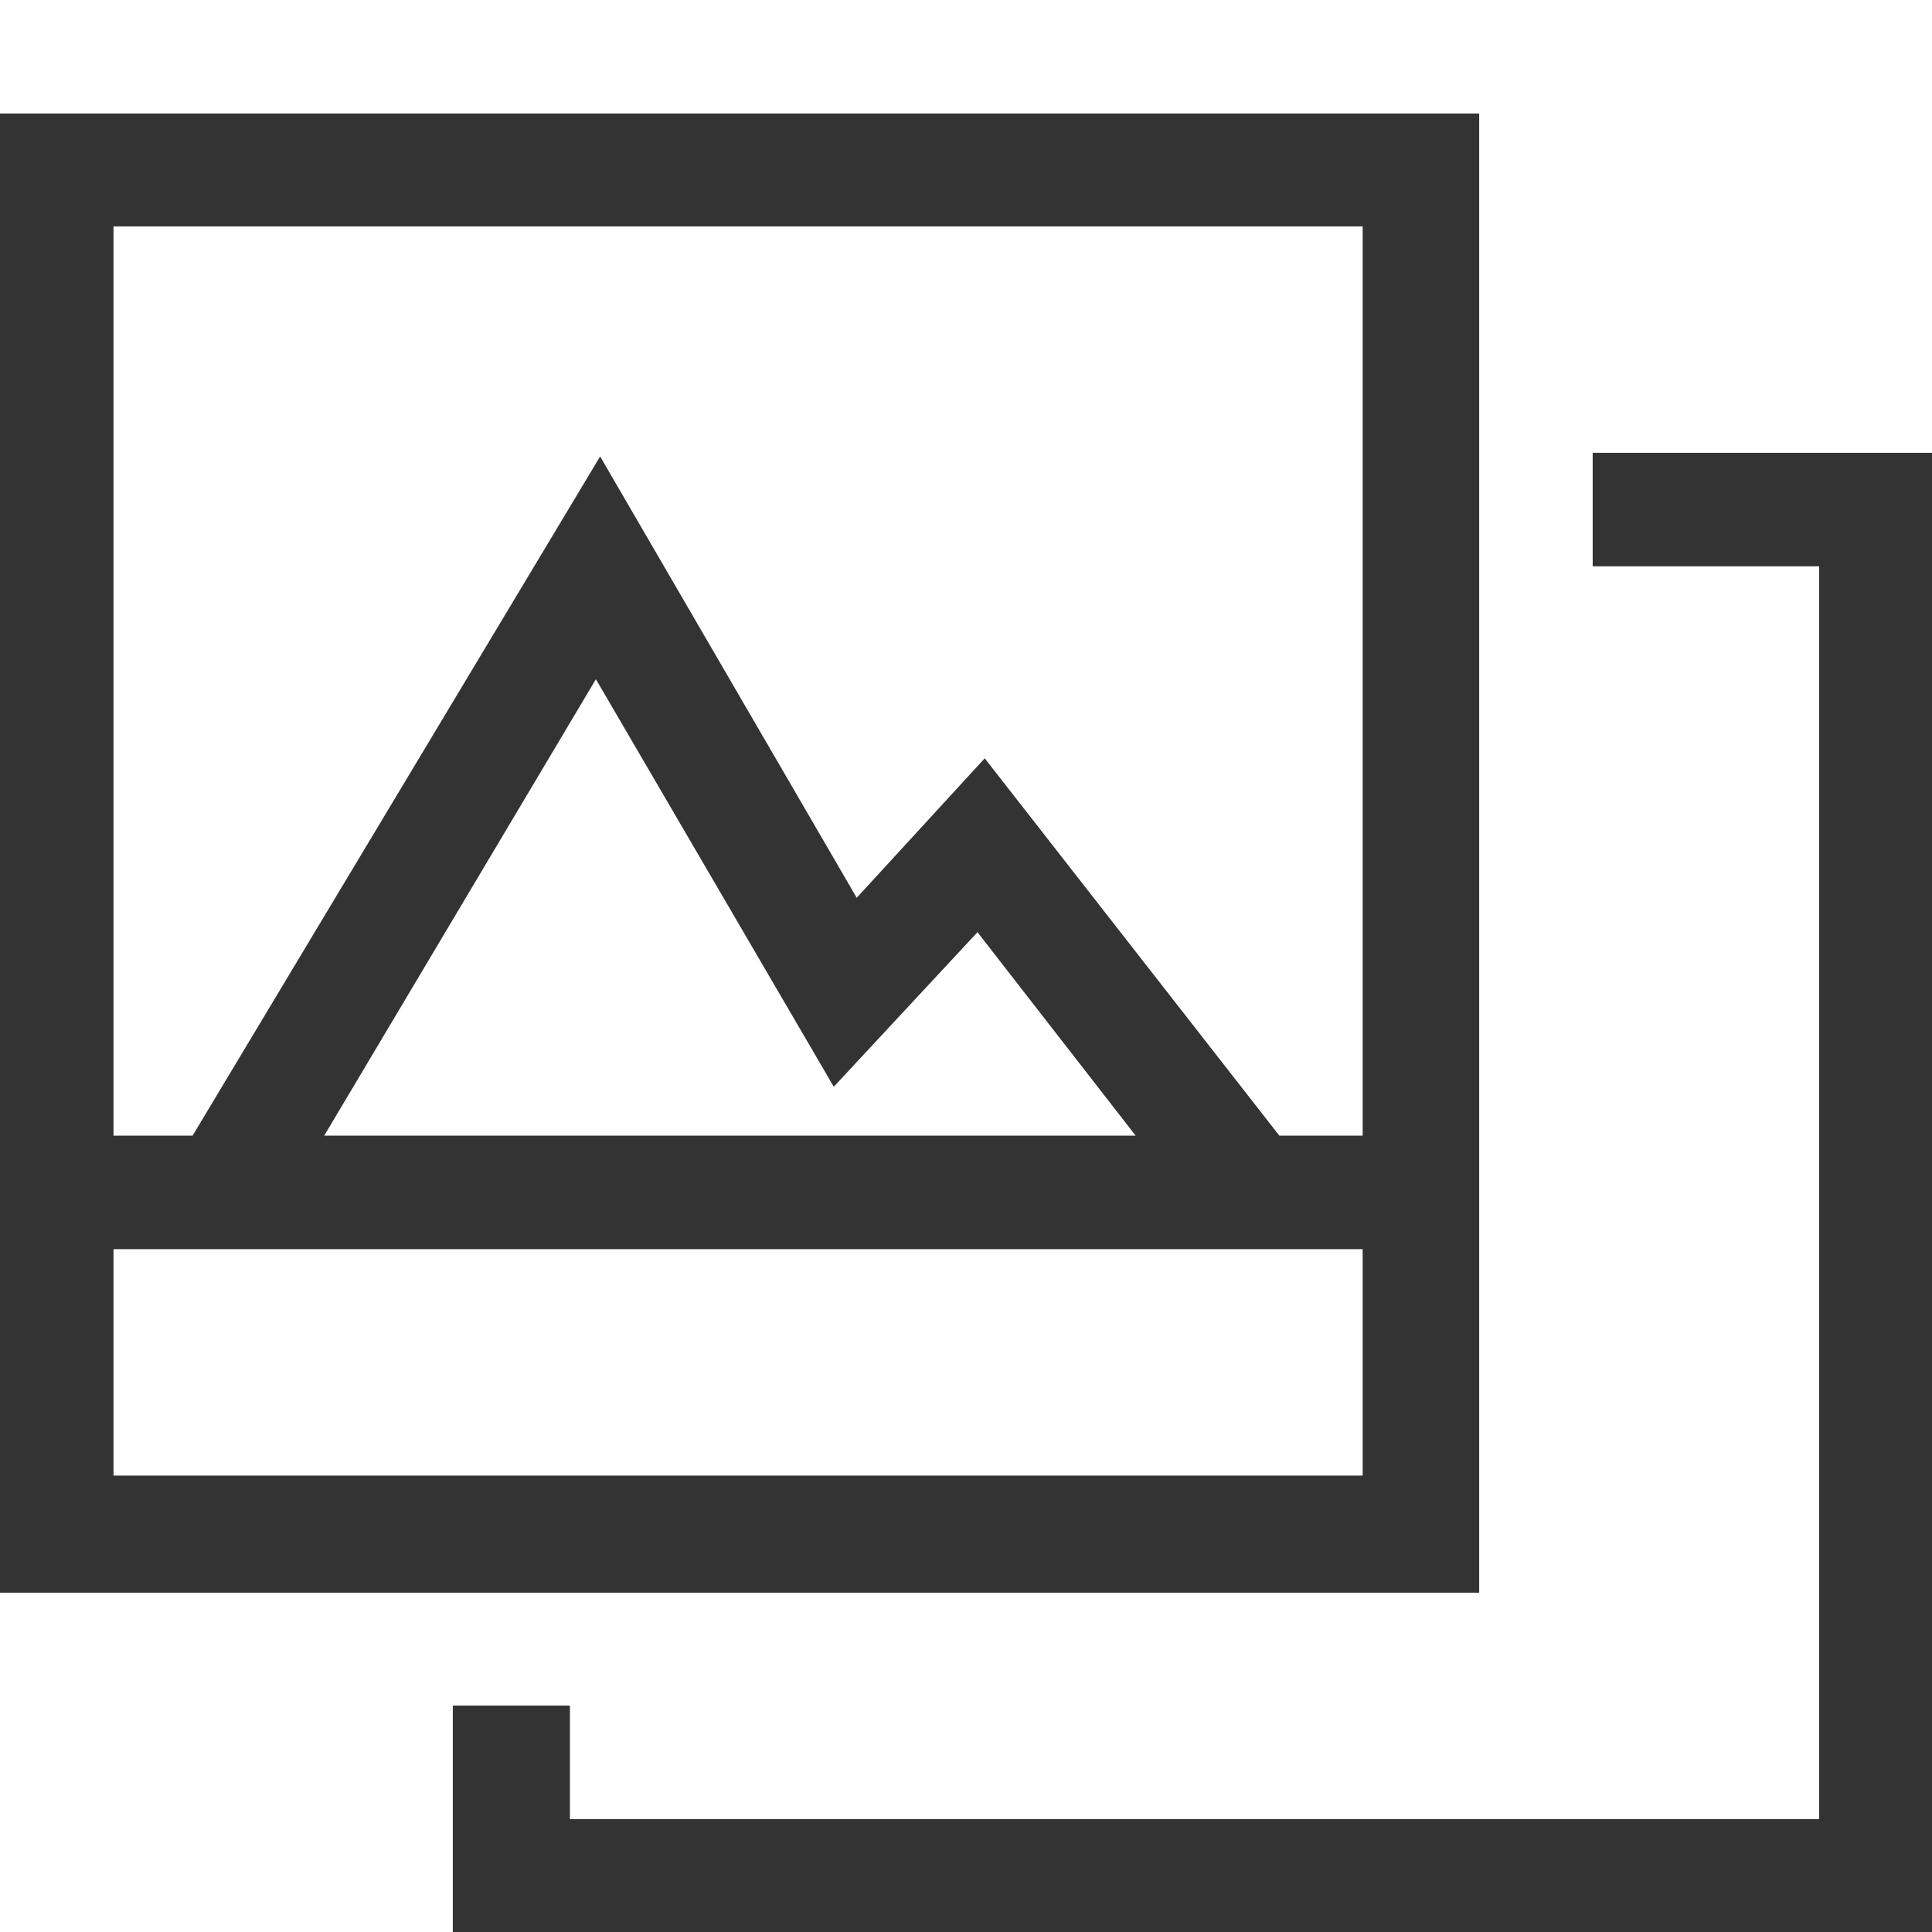 <?xml version="1.0" encoding="UTF-8"?>
<svg id="Vrstva_1" xmlns="http://www.w3.org/2000/svg" version="1.1" viewBox="0 0 32 32">
  <!-- Generator: Adobe Illustrator 29.2.1, SVG Export Plug-In . SVG Version: 2.1.0 Build 116)  -->
  <defs>
    <style>
      .st0 {
        fill: #333;
      }
    </style>
  </defs>
  <path class="st0" d="M24.5,20.69v5.69H0V1.88h24.5v18.81ZM1.88,3.75v15.06h1.31l6.75-11.25,4.25,7.31,2.12-2.31,4.88,6.25h1.38V3.75H1.88ZM1.88,24.44h20.69v-3.75H1.88v3.75ZM18.81,18.81l-2.62-3.37-2.38,2.56-3.94-6.75-4.5,7.56h13.44ZM32,7.5h-5.62v1.88h3.75v20.75H9.44v-1.88h-1.94v3.75h24.5V7.5Z"/>
</svg>